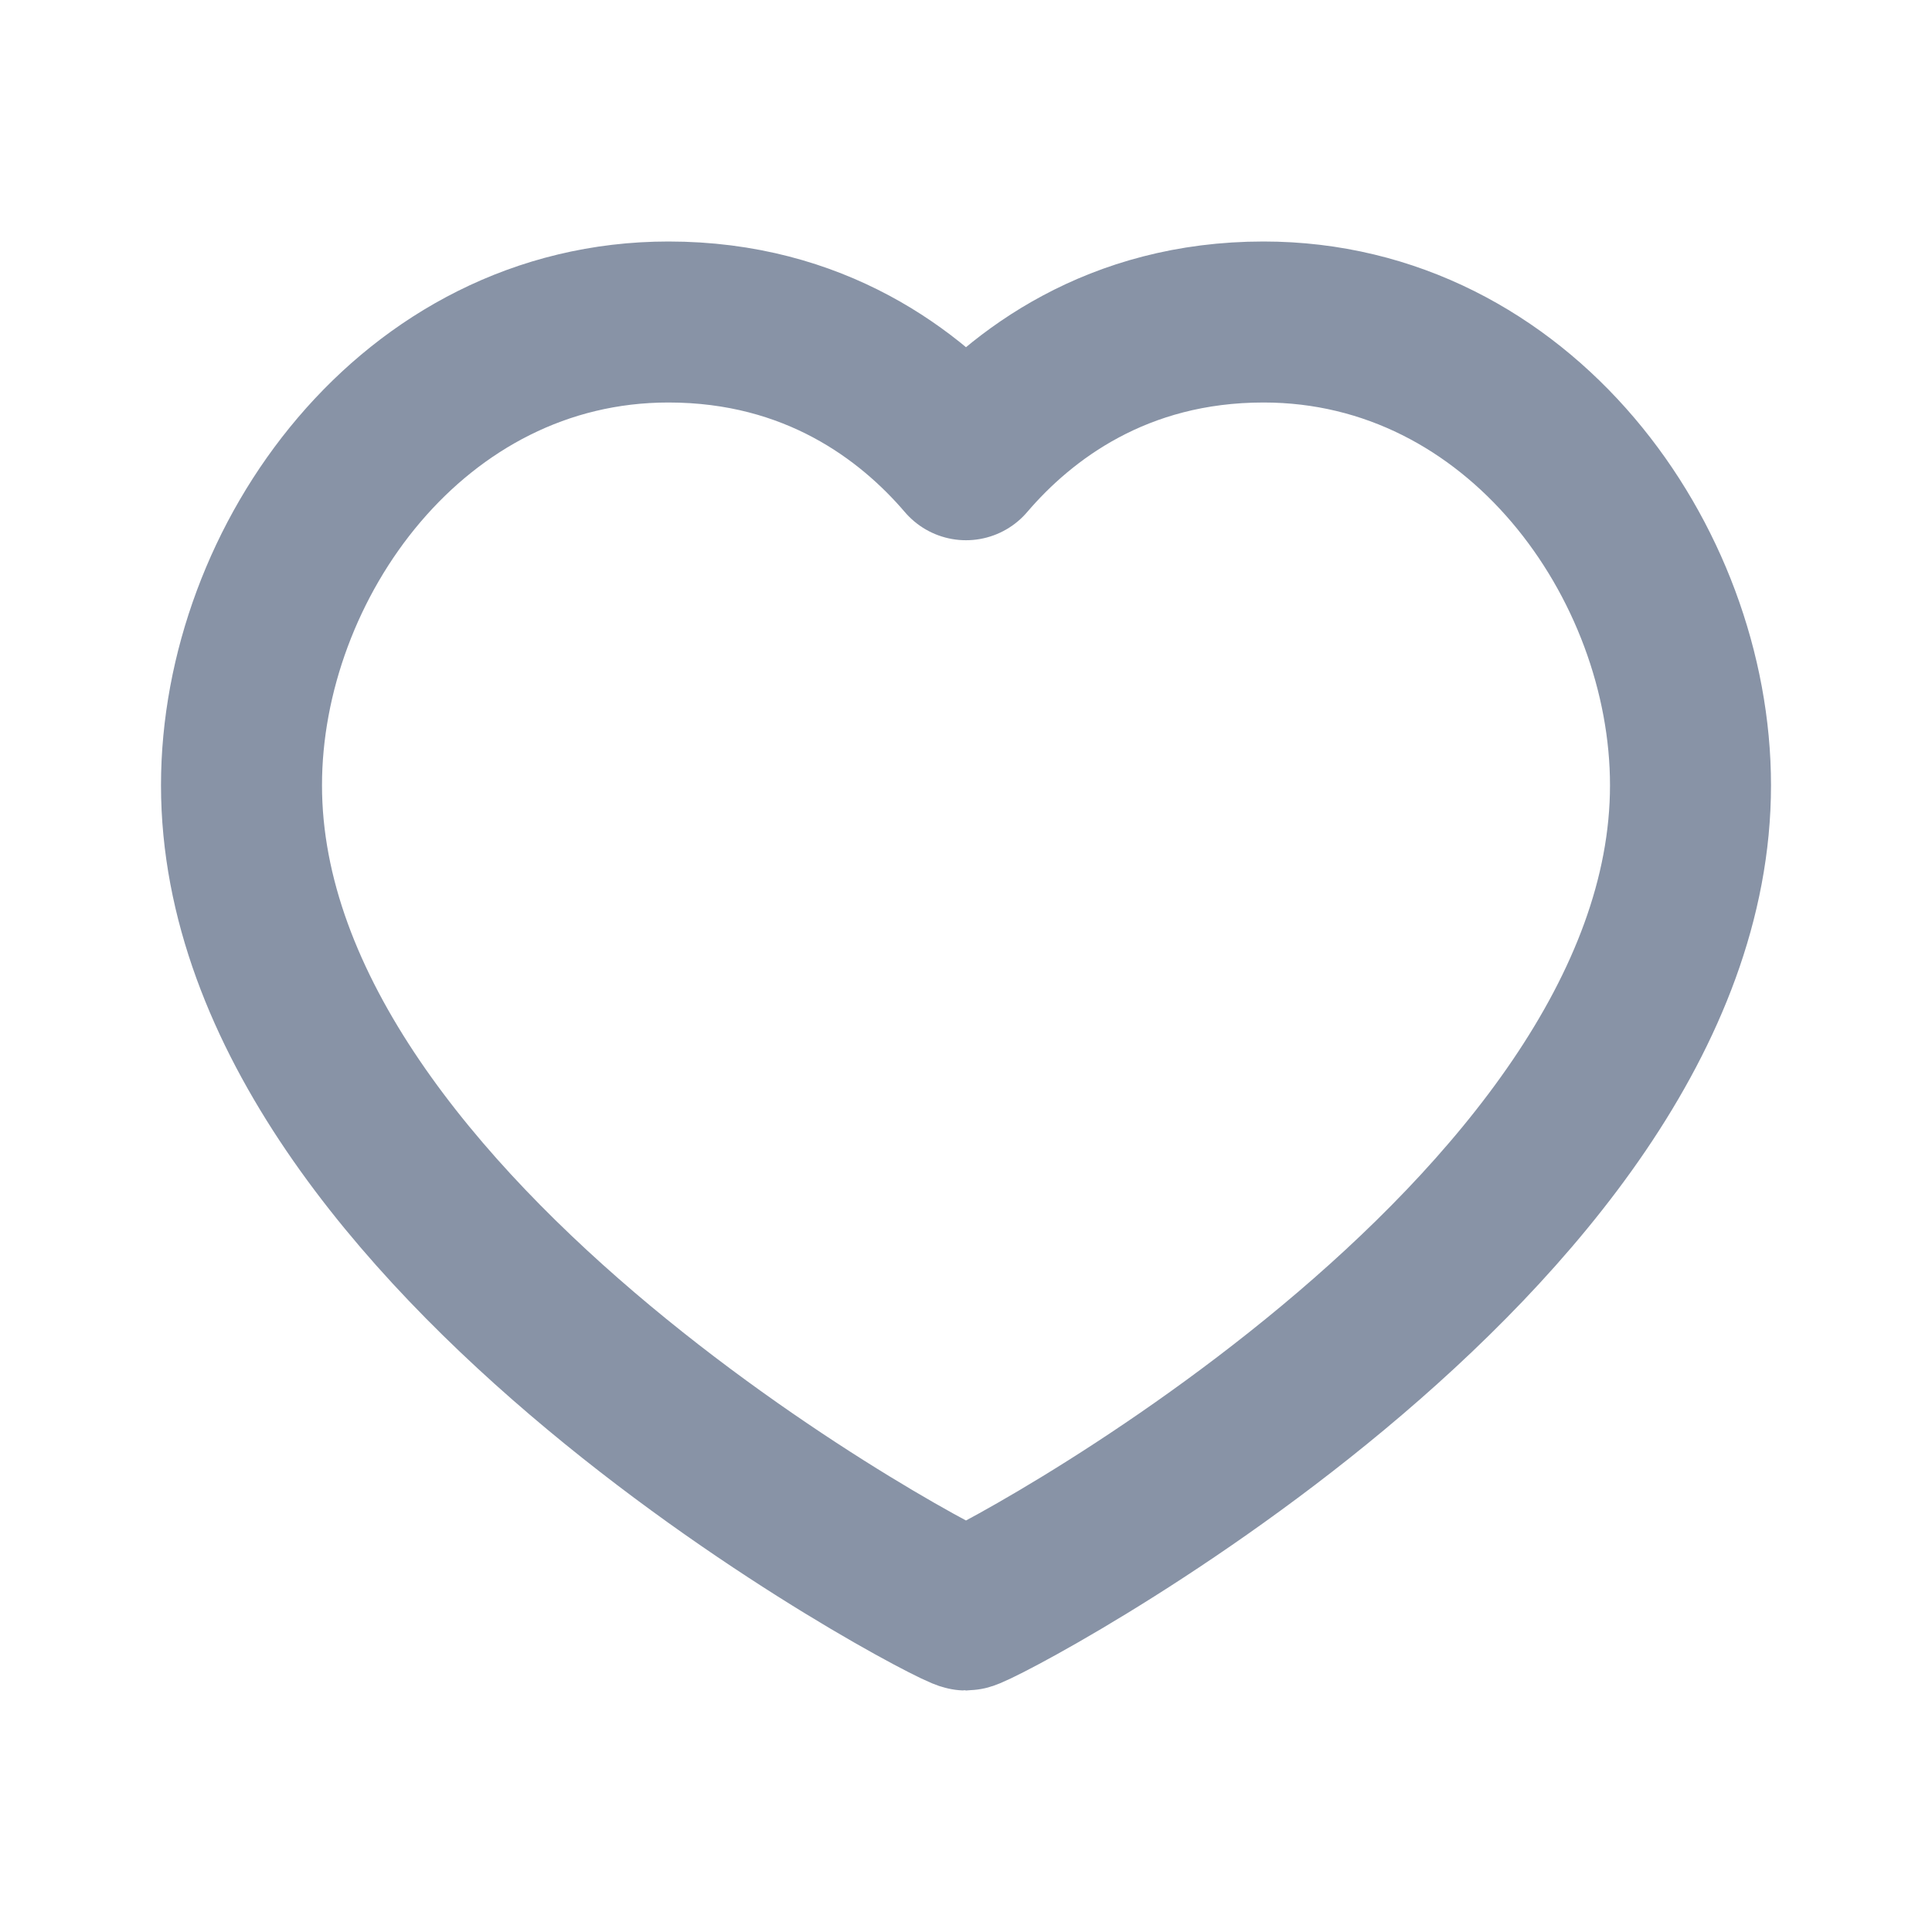 <svg width="24" height="24" viewBox="0 0 24 24" fill="none" xmlns="http://www.w3.org/2000/svg">
<path d="M15.696 4C18.871 4 21 6.98 21 9.755C21 15.388 12.161 20 12 20C11.839 20 3 15.388 3 9.755C3 6.98 5.129 4 8.304 4C10.119 4 11.311 4.905 12 5.711C12.689 4.905 13.881 4 15.696 4V4Z" stroke="#8893A6" stroke-width="2" stroke-linejoin="round"/>
</svg>
